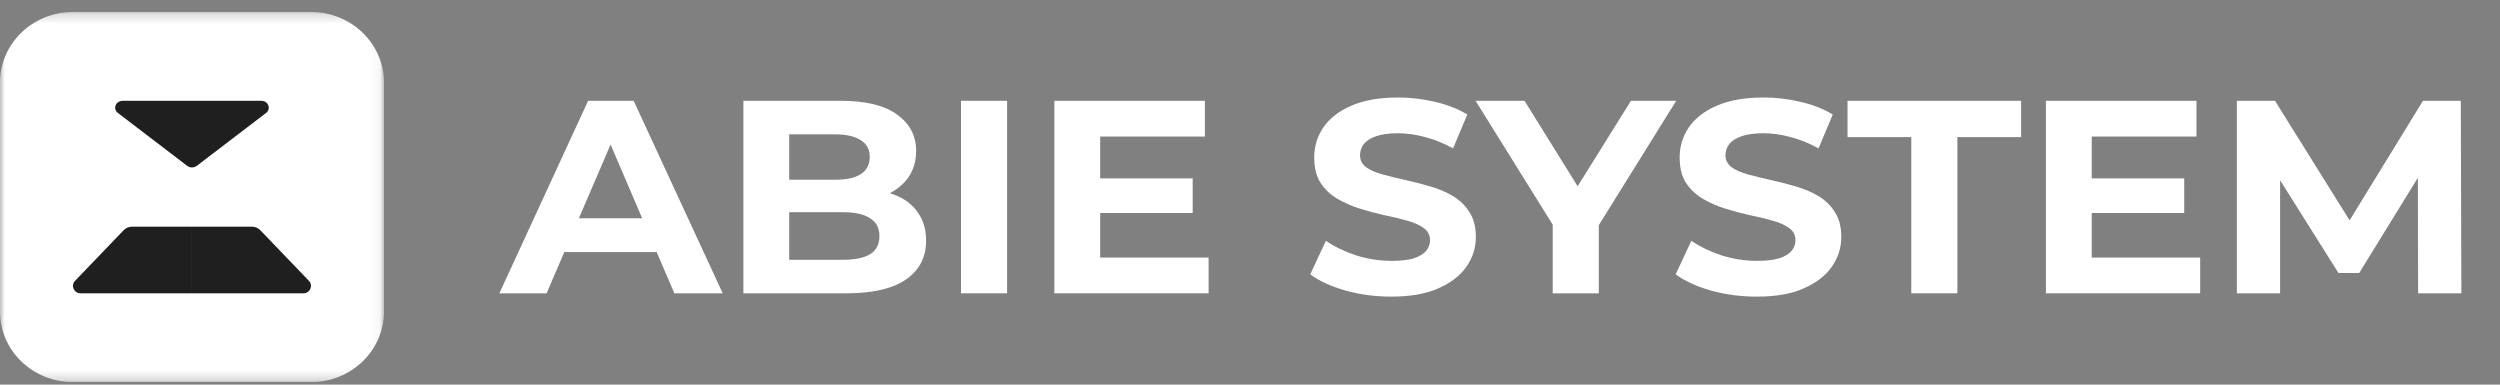 <svg width="260" height="40" viewBox="0 0 260 40" fill="none" xmlns="http://www.w3.org/2000/svg">
<rect x="0" y="0" width="260" height="40" fill="#808080" stroke="none"/>
<g clip-path="url(#clip0_374_8558)">
<mask id="mask0_374_8558" style="mask-type:luminance" maskUnits="userSpaceOnUse" x="0" y="1" width="40" height="39">
<path d="M39.932 1.244H0V39.744H39.932V1.244Z" fill="white"/>
</mask>
<g mask="url(#mask0_374_8558)">
<path d="M32.326 1.244H7.606C3.405 1.244 0 4.527 0 8.578V32.411C0 36.461 3.405 39.744 7.606 39.744H32.326C36.526 39.744 39.932 36.461 39.932 32.411V8.578C39.932 4.527 36.526 1.244 32.326 1.244Z" fill="white"/>
<path d="M19.467 17.248C19.756 17.469 20.176 17.469 20.465 17.248L27.67 11.747C28.231 11.319 27.9 10.484 27.171 10.484H12.761C12.032 10.484 11.701 11.319 12.262 11.747L19.467 17.248Z" fill="#1F1F1F"/>
<path d="M12.859 23.942C13.085 23.708 13.401 23.574 13.732 23.574H19.867V30.504H8.383C7.689 30.504 7.329 29.702 7.802 29.21L12.859 23.942Z" fill="#1F1F1F"/>
<path d="M27.072 23.942C26.847 23.708 26.531 23.574 26.2 23.574H19.866V30.504H31.548C32.242 30.504 32.603 29.702 32.13 29.21L27.072 23.942Z" fill="#1F1F1F"/>
</g>
<path d="M51.932 30.505L61.165 10.483H65.901L75.164 30.505H70.133L62.556 12.828H64.45L56.844 30.505H51.932ZM56.548 26.215L57.821 22.697H68.475L69.778 26.215H56.548Z" fill="white"/>
<path d="M77.313 30.505V10.483H87.435C90.039 10.483 91.993 10.96 93.295 11.913C94.617 12.867 95.278 14.125 95.278 15.689C95.278 16.738 95.011 17.653 94.479 18.435C93.946 19.198 93.216 19.789 92.289 20.208C91.361 20.628 90.296 20.837 89.092 20.837L89.655 19.665C90.957 19.665 92.111 19.874 93.117 20.294C94.124 20.694 94.903 21.295 95.455 22.096C96.028 22.897 96.314 23.879 96.314 25.042C96.314 26.758 95.613 28.103 94.212 29.075C92.811 30.029 90.75 30.505 88.027 30.505H77.313ZM82.078 27.016H87.672C88.915 27.016 89.852 26.825 90.483 26.444C91.135 26.043 91.46 25.414 91.46 24.556C91.46 23.717 91.135 23.097 90.483 22.697C89.852 22.277 88.915 22.067 87.672 22.067H81.723V18.692H86.843C88.007 18.692 88.895 18.501 89.507 18.12C90.138 17.72 90.454 17.119 90.454 16.318C90.454 15.536 90.138 14.955 89.507 14.573C88.895 14.173 88.007 13.973 86.843 13.973H82.078V27.016Z" fill="white"/>
<path d="M99.944 30.505V10.483H104.738V30.505H99.944Z" fill="white"/>
<path d="M114.064 18.549H124.038V22.153H114.064V18.549ZM114.419 26.787H125.695V30.505H109.655V10.483H125.311V14.201H114.419V26.787Z" fill="white"/>
<path d="M144.698 30.849C143.041 30.849 141.453 30.639 139.934 30.219C138.414 29.781 137.191 29.218 136.264 28.532L137.892 25.042C138.779 25.652 139.825 26.158 141.029 26.558C142.252 26.939 143.485 27.13 144.728 27.13C145.675 27.13 146.435 27.044 147.007 26.873C147.599 26.682 148.033 26.425 148.309 26.101C148.585 25.776 148.724 25.404 148.724 24.985C148.724 24.451 148.507 24.032 148.072 23.726C147.638 23.402 147.066 23.145 146.356 22.954C145.646 22.744 144.856 22.554 143.988 22.382C143.14 22.191 142.282 21.962 141.413 21.695C140.565 21.428 139.786 21.085 139.075 20.666C138.365 20.246 137.783 19.693 137.329 19.007C136.895 18.32 136.678 17.443 136.678 16.375C136.678 15.231 136.994 14.192 137.625 13.257C138.276 12.304 139.243 11.551 140.526 10.998C141.828 10.426 143.456 10.14 145.409 10.14C146.711 10.14 147.993 10.292 149.256 10.597C150.519 10.883 151.634 11.322 152.601 11.913L151.121 15.431C150.154 14.897 149.187 14.507 148.22 14.259C147.254 13.992 146.307 13.858 145.379 13.858C144.452 13.858 143.692 13.963 143.1 14.173C142.508 14.383 142.084 14.659 141.828 15.002C141.571 15.326 141.443 15.708 141.443 16.146C141.443 16.661 141.66 17.081 142.094 17.405C142.528 17.71 143.1 17.958 143.811 18.149C144.521 18.339 145.3 18.53 146.149 18.721C147.017 18.911 147.875 19.131 148.724 19.379C149.592 19.627 150.381 19.96 151.091 20.38C151.801 20.799 152.374 21.352 152.808 22.039C153.261 22.725 153.488 23.593 153.488 24.642C153.488 25.767 153.163 26.796 152.512 27.731C151.861 28.665 150.884 29.418 149.582 29.991C148.299 30.563 146.671 30.849 144.698 30.849Z" fill="white"/>
<path d="M161.481 30.505V22.325L162.576 25.128L153.46 10.483H158.551L165.535 21.724H162.605L169.619 10.483H174.325L165.21 25.128L166.275 22.325V30.505H161.481Z" fill="white"/>
<path d="M182.705 30.849C181.047 30.849 179.459 30.639 177.94 30.219C176.421 29.781 175.197 29.218 174.27 28.532L175.898 25.042C176.786 25.652 177.831 26.158 179.035 26.558C180.258 26.939 181.491 27.13 182.734 27.13C183.681 27.13 184.441 27.044 185.013 26.873C185.605 26.682 186.039 26.425 186.315 26.101C186.592 25.776 186.73 25.404 186.73 24.985C186.73 24.451 186.513 24.032 186.079 23.726C185.645 23.402 185.072 23.145 184.362 22.954C183.652 22.744 182.863 22.554 181.994 22.382C181.146 22.191 180.288 21.962 179.42 21.695C178.571 21.428 177.792 21.085 177.082 20.666C176.371 20.246 175.789 19.693 175.335 19.007C174.901 18.32 174.684 17.443 174.684 16.375C174.684 15.231 175 14.192 175.631 13.257C176.283 12.304 177.249 11.551 178.532 10.998C179.834 10.426 181.462 10.14 183.415 10.14C184.717 10.14 186 10.292 187.262 10.597C188.525 10.883 189.64 11.322 190.607 11.913L189.127 15.431C188.16 14.897 187.193 14.507 186.227 14.259C185.26 13.992 184.313 13.858 183.385 13.858C182.458 13.858 181.699 13.963 181.107 14.173C180.515 14.383 180.09 14.659 179.834 15.002C179.578 15.326 179.449 15.708 179.449 16.146C179.449 16.661 179.666 17.081 180.1 17.405C180.534 17.71 181.107 17.958 181.817 18.149C182.527 18.339 183.307 18.53 184.155 18.721C185.023 18.911 185.881 19.131 186.73 19.379C187.598 19.627 188.387 19.96 189.097 20.38C189.808 20.799 190.38 21.352 190.814 22.039C191.268 22.725 191.495 23.593 191.495 24.642C191.495 25.767 191.169 26.796 190.518 27.731C189.867 28.665 188.89 29.418 187.588 29.991C186.305 30.563 184.678 30.849 182.705 30.849Z" fill="white"/>
<path d="M198.773 30.505V14.259H192.144V10.483H210.197V14.259H203.567V30.505H198.773Z" fill="white"/>
<path d="M217.185 18.549H227.16V22.153H217.185V18.549ZM217.54 26.787H228.817V30.505H212.776V10.483H228.432V14.201H217.54V26.787Z" fill="white"/>
<path d="M232.633 30.505V10.483H236.598L245.417 24.613H243.317L251.988 10.483H255.923L255.983 30.505H251.485L251.455 17.148H252.283L245.359 28.389H243.197L236.125 17.148H237.131V30.505H232.633Z" fill="white"/>
</g>
<defs>
<clipPath id="clip0_374_8558">
<rect width="260" height="39" fill="white" transform="translate(0 0.744)"/>
</clipPath>
</defs>
</svg>
